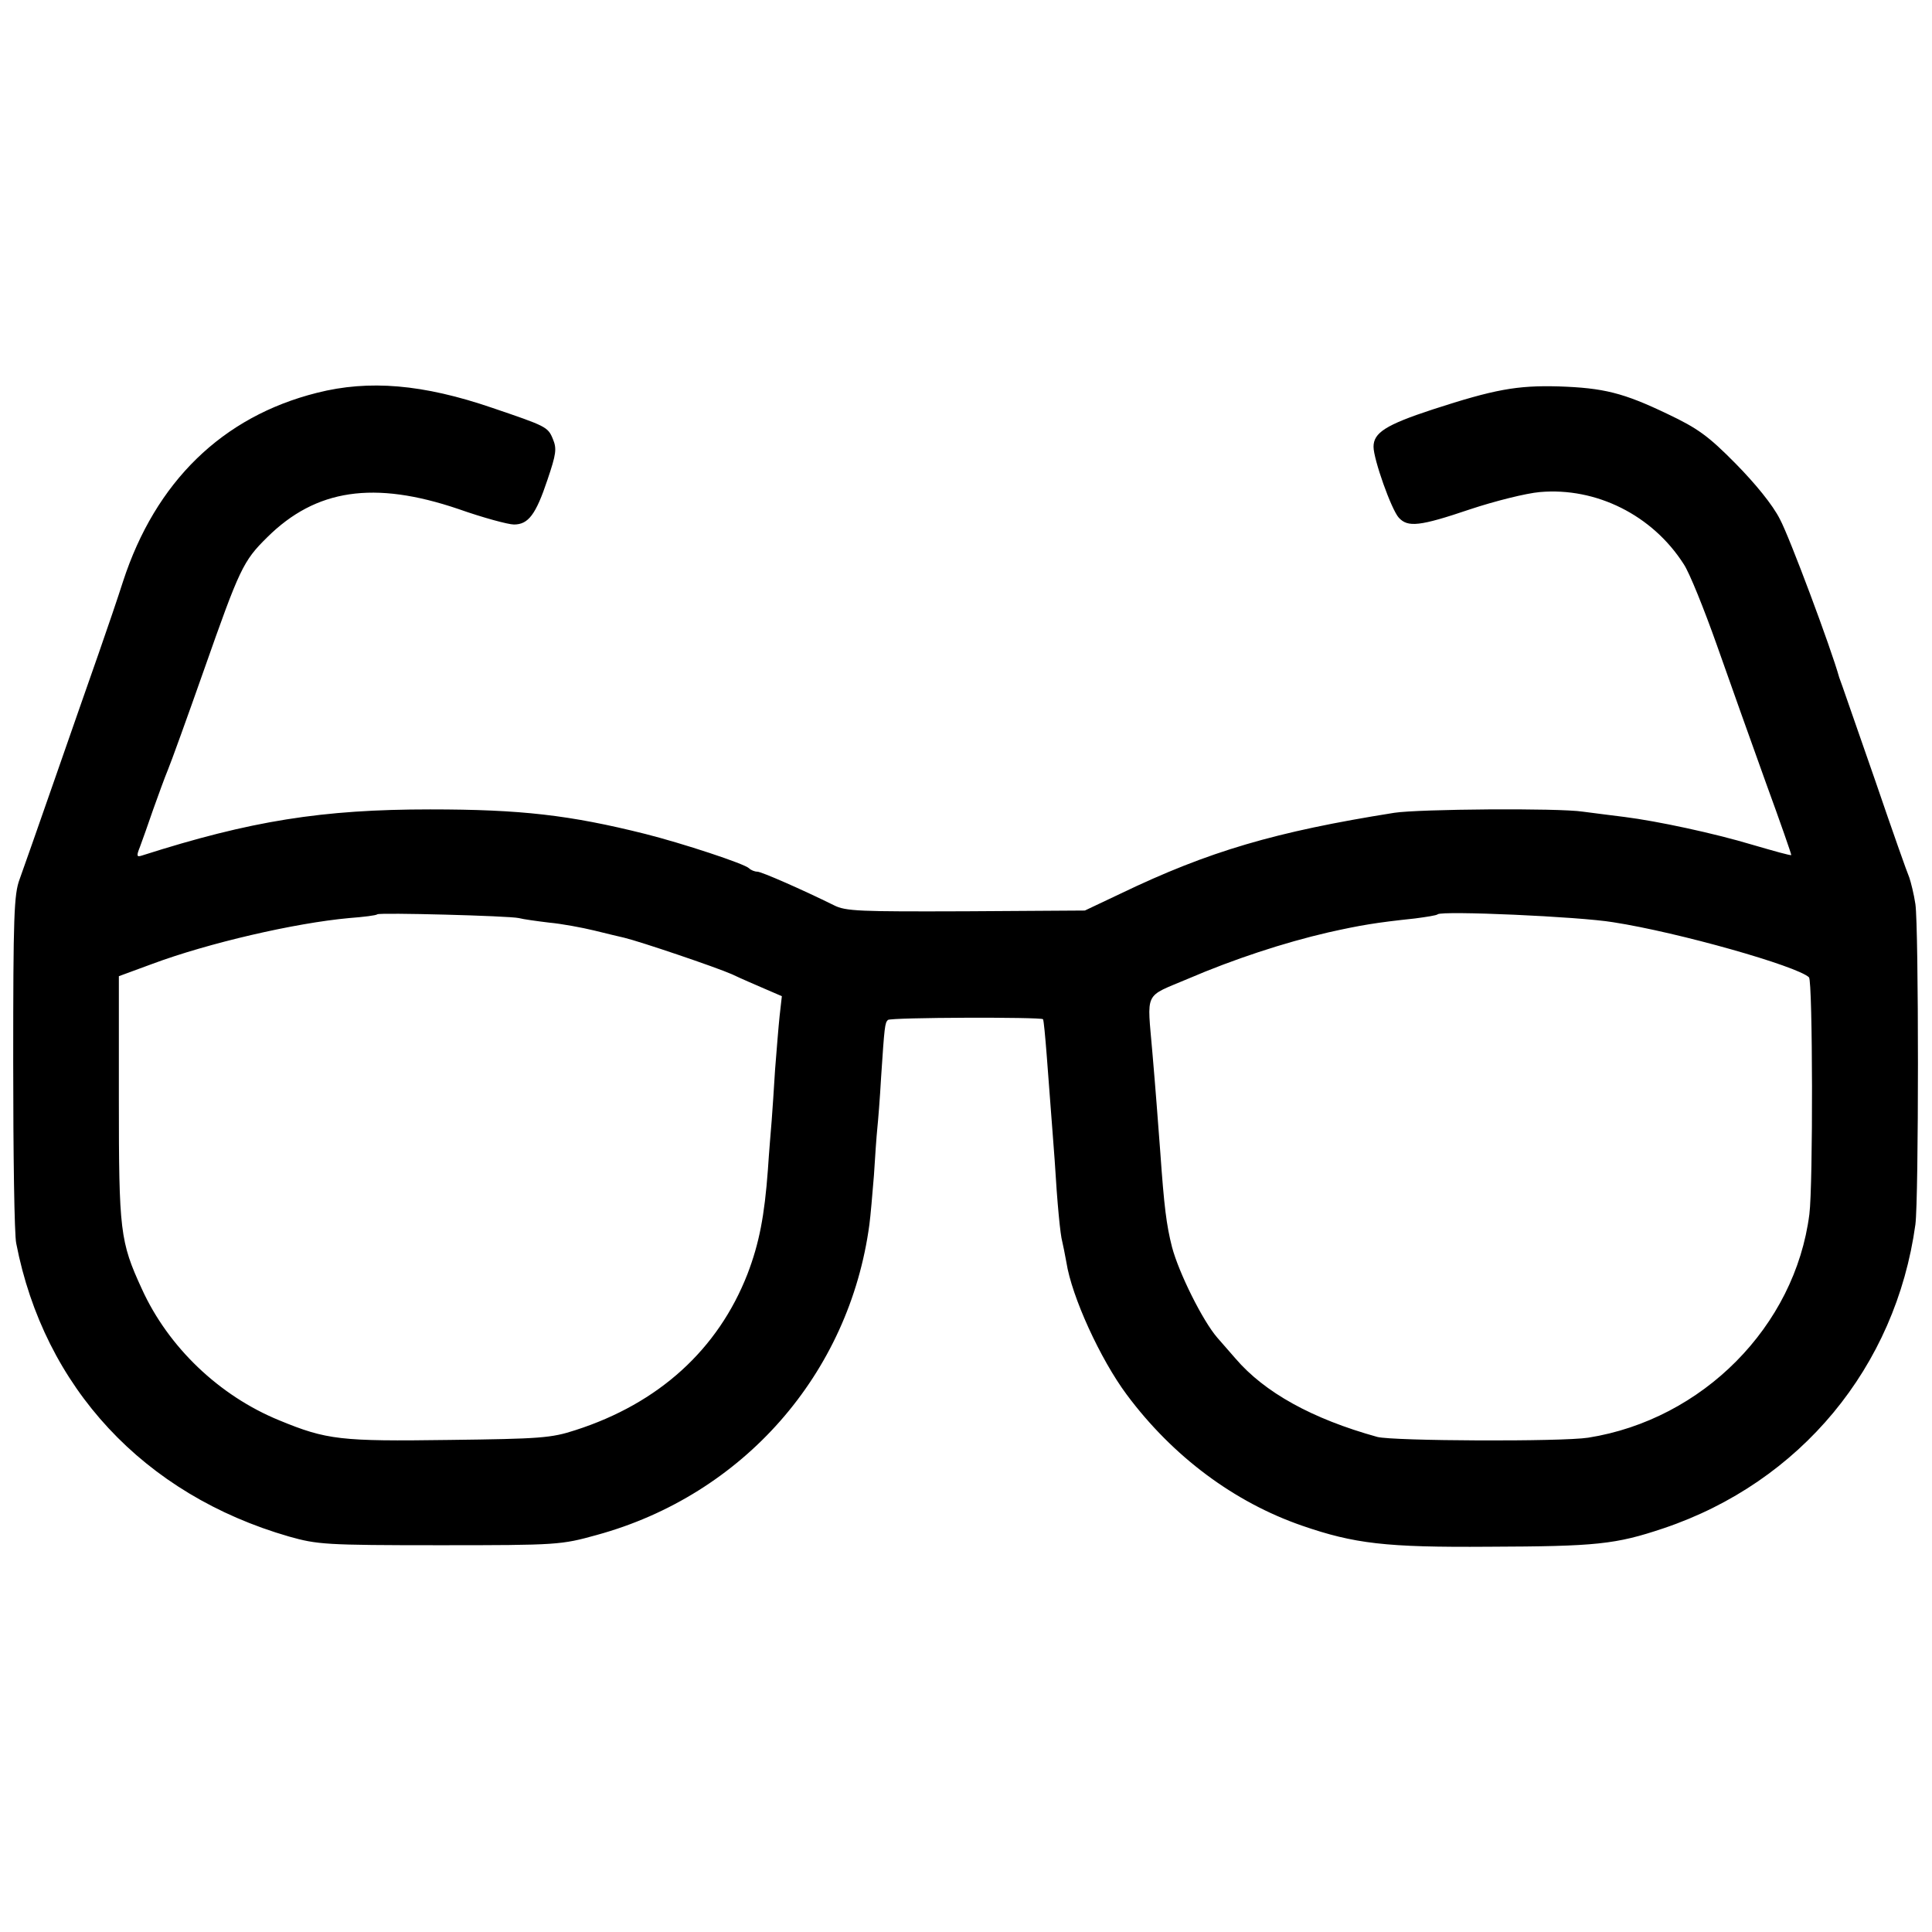 <?xml version="1.0" standalone="no"?>
<!DOCTYPE svg PUBLIC "-//W3C//DTD SVG 20010904//EN"
 "http://www.w3.org/TR/2001/REC-SVG-20010904/DTD/svg10.dtd">
<svg version="1.0" xmlns="http://www.w3.org/2000/svg"
 width="512pt" height="512pt" viewBox="0 0 512 512"
 preserveAspectRatio="xMidYMid meet">
<g transform="translate(0,512) scale(0.1,-0.1)"
fill="#000000" stroke="none">
<path d="M840 4079 c-251 -63 -428 -236 -514 -500 -13 -41 -42 -126 -64 -189
-22 -63 -75 -214 -117 -335 -42 -121 -84 -240 -93 -265 -15 -40 -17 -97 -17
-485 0 -242 3 -458 8 -480 74 -382 338 -666 723 -777 75 -21 95 -23 399 -23
314 0 322 1 416 27 388 106 670 427 723 823 3 22 8 81 12 130 3 50 7 106 9
125 2 19 7 80 10 135 9 136 10 144 18 152 7 7 405 8 411 2 2 -2 6 -46 10 -97
4 -51 9 -117 11 -145 2 -29 7 -88 10 -132 7 -117 15 -198 20 -215 2 -8 7 -33
11 -55 14 -91 90 -257 160 -351 122 -164 285 -285 464 -347 139 -48 222 -58
495 -56 286 1 336 6 464 49 362 122 615 427 667 805 9 68 9 788 0 849 -4 27
-12 58 -16 70 -5 11 -46 127 -90 256 -45 129 -84 242 -87 250 -3 8 -7 20 -9
25 -21 76 -132 373 -157 419 -19 38 -65 94 -117 147 -73 74 -101 94 -181 132
-117 56 -169 69 -289 73 -110 3 -170 -8 -333 -61 -125 -41 -157 -62 -157 -99
0 -33 47 -166 67 -188 24 -26 55 -23 188 22 66 22 150 43 186 46 149 13 298
-61 381 -191 15 -22 54 -119 88 -215 34 -96 92 -260 130 -365 38 -104 68 -190
67 -191 -1 -2 -47 11 -102 27 -103 31 -253 63 -340 74 -27 3 -77 10 -110 14
-65 10 -435 7 -500 -3 -315 -50 -492 -102 -725 -214 l-95 -45 -315 -2 c-282
-1 -319 0 -350 16 -83 41 -192 89 -203 89 -7 0 -17 4 -22 9 -12 12 -176 66
-275 91 -200 50 -329 65 -570 65 -286 0 -475 -30 -763 -122 -15 -5 -16 -2 -6
23 6 16 22 61 35 99 14 39 31 86 39 105 8 19 51 138 95 263 95 270 104 290
168 353 129 128 283 151 507 75 65 -23 132 -41 147 -41 38 0 58 26 89 119 23
68 25 82 14 108 -13 32 -19 34 -160 82 -184 63 -327 75 -465 40z m535 -1392
c11 -3 47 -8 80 -12 33 -3 87 -13 120 -21 33 -8 69 -17 79 -19 42 -10 243 -78
286 -97 25 -12 65 -29 88 -39 l44 -19 -6 -53 c-3 -28 -8 -92 -12 -142 -3 -49
-7 -110 -9 -135 -2 -25 -7 -83 -10 -130 -9 -122 -23 -195 -54 -276 -78 -200
-235 -343 -456 -414 -64 -21 -93 -23 -335 -26 -287 -4 -324 0 -450 52 -159 65
-294 194 -364 348 -58 126 -61 153 -61 505 l0 324 87 32 c150 56 380 109 523
122 39 3 72 7 75 10 5 5 349 -4 375 -10z m2900 -11 c174 -27 487 -116 519
-146 10 -10 11 -551 1 -628 -38 -297 -283 -544 -586 -592 -70 -11 -517 -9
-559 2 -173 48 -299 118 -376 208 -12 14 -34 39 -48 55 -39 45 -102 172 -120
240 -15 59 -21 108 -31 250 -7 92 -12 161 -21 265 -14 166 -24 146 94 196 121
52 255 96 372 123 85 19 126 26 230 37 30 4 57 8 60 11 11 10 375 -6 465 -21z"/>
</g>
</svg>
